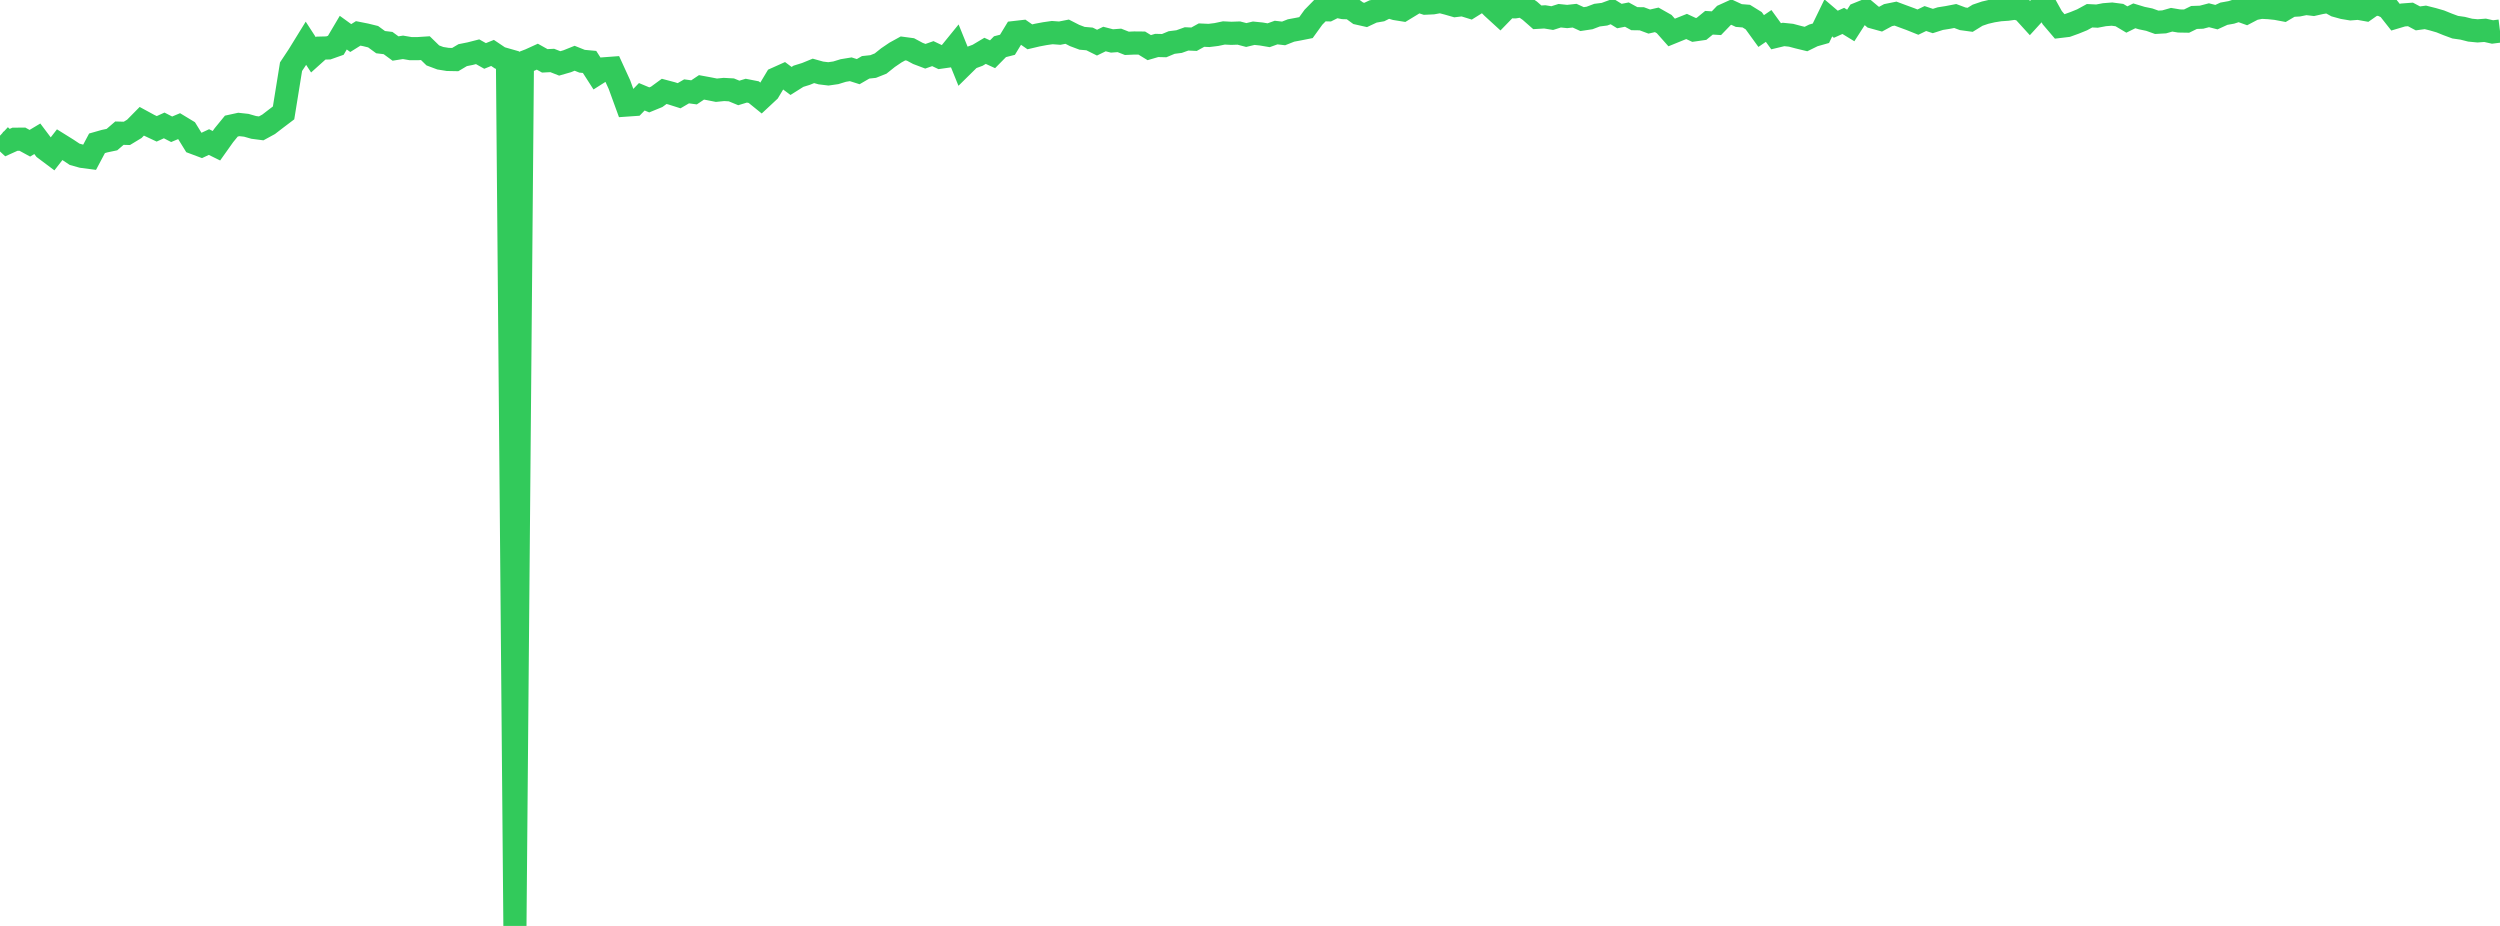 <?xml version="1.0" standalone="no"?>
<!DOCTYPE svg PUBLIC "-//W3C//DTD SVG 1.1//EN" "http://www.w3.org/Graphics/SVG/1.1/DTD/svg11.dtd">

<svg width="135" height="50" viewBox="0 0 135 50" preserveAspectRatio="none" 
  xmlns="http://www.w3.org/2000/svg"
  xmlns:xlink="http://www.w3.org/1999/xlink">


<polyline points="0.0, 7.327 0.403, 7.701 0.806, 7.519 1.209, 7.515 1.612, 7.735 2.015, 7.494 2.418, 8.029 2.821, 8.331 3.224, 7.812 3.627, 8.063 4.03, 8.331 4.433, 8.444 4.836, 8.497 5.239, 7.738 5.642, 7.623 6.045, 7.538 6.448, 7.191 6.851, 7.202 7.254, 6.958 7.657, 6.549 8.06, 6.768 8.463, 6.957 8.866, 6.773 9.269, 6.981 9.672, 6.812 10.075, 7.056 10.478, 7.709 10.881, 7.86 11.284, 7.671 11.687, 7.87 12.09, 7.302 12.493, 6.809 12.896, 6.721 13.299, 6.765 13.701, 6.88 14.104, 6.932 14.507, 6.712 14.91, 6.402 15.313, 6.097 15.716, 3.602 16.119, 2.993 16.522, 2.339 16.925, 2.96 17.328, 2.598 17.731, 2.588 18.134, 2.445 18.537, 1.763 18.94, 2.055 19.343, 1.803 19.746, 1.883 20.149, 1.982 20.552, 2.276 20.955, 2.325 21.358, 2.62 21.761, 2.556 22.164, 2.625 22.567, 2.626 22.97, 2.6 23.373, 2.993 23.776, 3.144 24.179, 3.209 24.582, 3.217 24.985, 2.978 25.388, 2.897 25.791, 2.794 26.194, 3.021 26.597, 2.858 27.0, 3.129 27.403, 3.244 27.806, 50.0 28.209, 3.398 28.612, 3.244 29.015, 3.06 29.418, 3.286 29.821, 3.265 30.224, 3.424 30.627, 3.308 31.03, 3.146 31.433, 3.307 31.836, 3.344 32.239, 3.971 32.642, 3.715 33.045, 3.685 33.448, 4.565 33.851, 5.671 34.254, 5.643 34.657, 5.226 35.06, 5.394 35.463, 5.229 35.866, 4.934 36.269, 5.041 36.672, 5.169 37.075, 4.933 37.478, 4.987 37.881, 4.718 38.284, 4.792 38.687, 4.872 39.09, 4.831 39.493, 4.853 39.896, 5.019 40.299, 4.896 40.701, 4.975 41.104, 5.301 41.507, 4.925 41.91, 4.252 42.313, 4.071 42.716, 4.371 43.119, 4.117 43.522, 3.992 43.925, 3.827 44.328, 3.94 44.731, 3.989 45.134, 3.931 45.537, 3.807 45.94, 3.741 46.343, 3.869 46.746, 3.635 47.149, 3.592 47.552, 3.432 47.955, 3.11 48.358, 2.837 48.761, 2.615 49.164, 2.669 49.567, 2.885 49.97, 3.038 50.373, 2.896 50.776, 3.088 51.179, 3.031 51.582, 2.535 51.985, 3.531 52.388, 3.134 52.791, 2.985 53.194, 2.745 53.597, 2.93 54.0, 2.521 54.403, 2.418 54.806, 1.755 55.209, 1.709 55.612, 1.989 56.015, 1.894 56.418, 1.818 56.821, 1.76 57.224, 1.79 57.627, 1.711 58.03, 1.917 58.433, 2.068 58.836, 2.103 59.239, 2.303 59.642, 2.107 60.045, 2.211 60.448, 2.181 60.851, 2.34 61.254, 2.322 61.657, 2.326 62.06, 2.572 62.463, 2.454 62.866, 2.464 63.269, 2.296 63.672, 2.245 64.075, 2.1 64.478, 2.118 64.881, 1.896 65.284, 1.914 65.687, 1.864 66.09, 1.779 66.493, 1.799 66.896, 1.785 67.299, 1.891 67.701, 1.794 68.104, 1.835 68.507, 1.903 68.91, 1.758 69.313, 1.805 69.716, 1.646 70.119, 1.571 70.522, 1.491 70.925, 0.932 71.328, 0.521 71.731, 0.531 72.134, 0.329 72.537, 0.41 72.94, 0.422 73.343, 0.716 73.746, 0.807 74.149, 0.618 74.552, 0.548 74.955, 0.347 75.358, 0.467 75.761, 0.532 76.164, 0.287 76.567, 0.039 76.97, 0.171 77.373, 0.152 77.776, 0.079 78.179, 0.184 78.582, 0.3 78.985, 0.251 79.388, 0.376 79.791, 0.125 80.194, 0.0 80.597, 0.405 81.0, 0.774 81.403, 0.359 81.806, 0.369 82.209, 0.302 82.612, 0.581 83.015, 0.935 83.418, 0.911 83.821, 0.977 84.224, 0.849 84.627, 0.891 85.03, 0.847 85.433, 1.031 85.836, 0.971 86.239, 0.818 86.642, 0.767 87.045, 0.618 87.448, 0.867 87.851, 0.788 88.254, 1.008 88.657, 1.014 89.06, 1.164 89.463, 1.072 89.866, 1.3 90.269, 1.754 90.672, 1.59 91.075, 1.429 91.478, 1.616 91.881, 1.558 92.284, 1.229 92.687, 1.253 93.09, 0.835 93.493, 0.652 93.896, 0.839 94.299, 0.871 94.701, 1.12 95.104, 1.676 95.507, 1.401 95.91, 1.958 96.313, 1.861 96.716, 1.903 97.119, 2.01 97.522, 2.108 97.925, 1.91 98.328, 1.796 98.731, 0.966 99.134, 1.31 99.537, 1.129 99.94, 1.376 100.343, 0.749 100.746, 0.586 101.149, 0.924 101.552, 1.035 101.955, 0.817 102.358, 0.735 102.761, 0.885 103.164, 1.033 103.567, 1.195 103.97, 1.001 104.373, 1.135 104.776, 1.006 105.179, 0.942 105.582, 0.864 105.985, 1.015 106.388, 1.07 106.791, 0.821 107.194, 0.684 107.597, 0.59 108.0, 0.526 108.403, 0.498 108.806, 0.44 109.209, 0.529 109.612, 0.972 110.015, 0.53 110.418, 0.228 110.821, 0.954 111.224, 1.427 111.627, 1.379 112.03, 1.234 112.433, 1.07 112.836, 0.85 113.239, 0.87 113.642, 0.793 114.045, 0.762 114.448, 0.814 114.851, 1.054 115.254, 0.855 115.657, 0.977 116.06, 1.06 116.463, 1.204 116.866, 1.181 117.269, 1.066 117.672, 1.133 118.075, 1.14 118.478, 0.943 118.881, 0.929 119.284, 0.823 119.687, 0.926 120.09, 0.741 120.493, 0.669 120.896, 0.538 121.299, 0.683 121.701, 0.472 122.104, 0.392 122.507, 0.412 122.91, 0.454 123.313, 0.53 123.716, 0.292 124.119, 0.268 124.522, 0.186 124.925, 0.234 125.328, 0.143 125.731, 0.077 126.134, 0.299 126.537, 0.41 126.94, 0.477 127.343, 0.446 127.746, 0.518 128.149, 0.236 128.552, 0.231 128.955, 0.418 129.358, 0.929 129.761, 0.809 130.164, 0.779 130.567, 0.993 130.97, 0.938 131.373, 1.039 131.776, 1.156 132.179, 1.319 132.582, 1.468 132.985, 1.526 133.388, 1.628 133.791, 1.667 134.194, 1.636 134.597, 1.727 135.0, 1.676" fill="none" stroke="#32ca5b" stroke-width="1.25"/>

</svg>